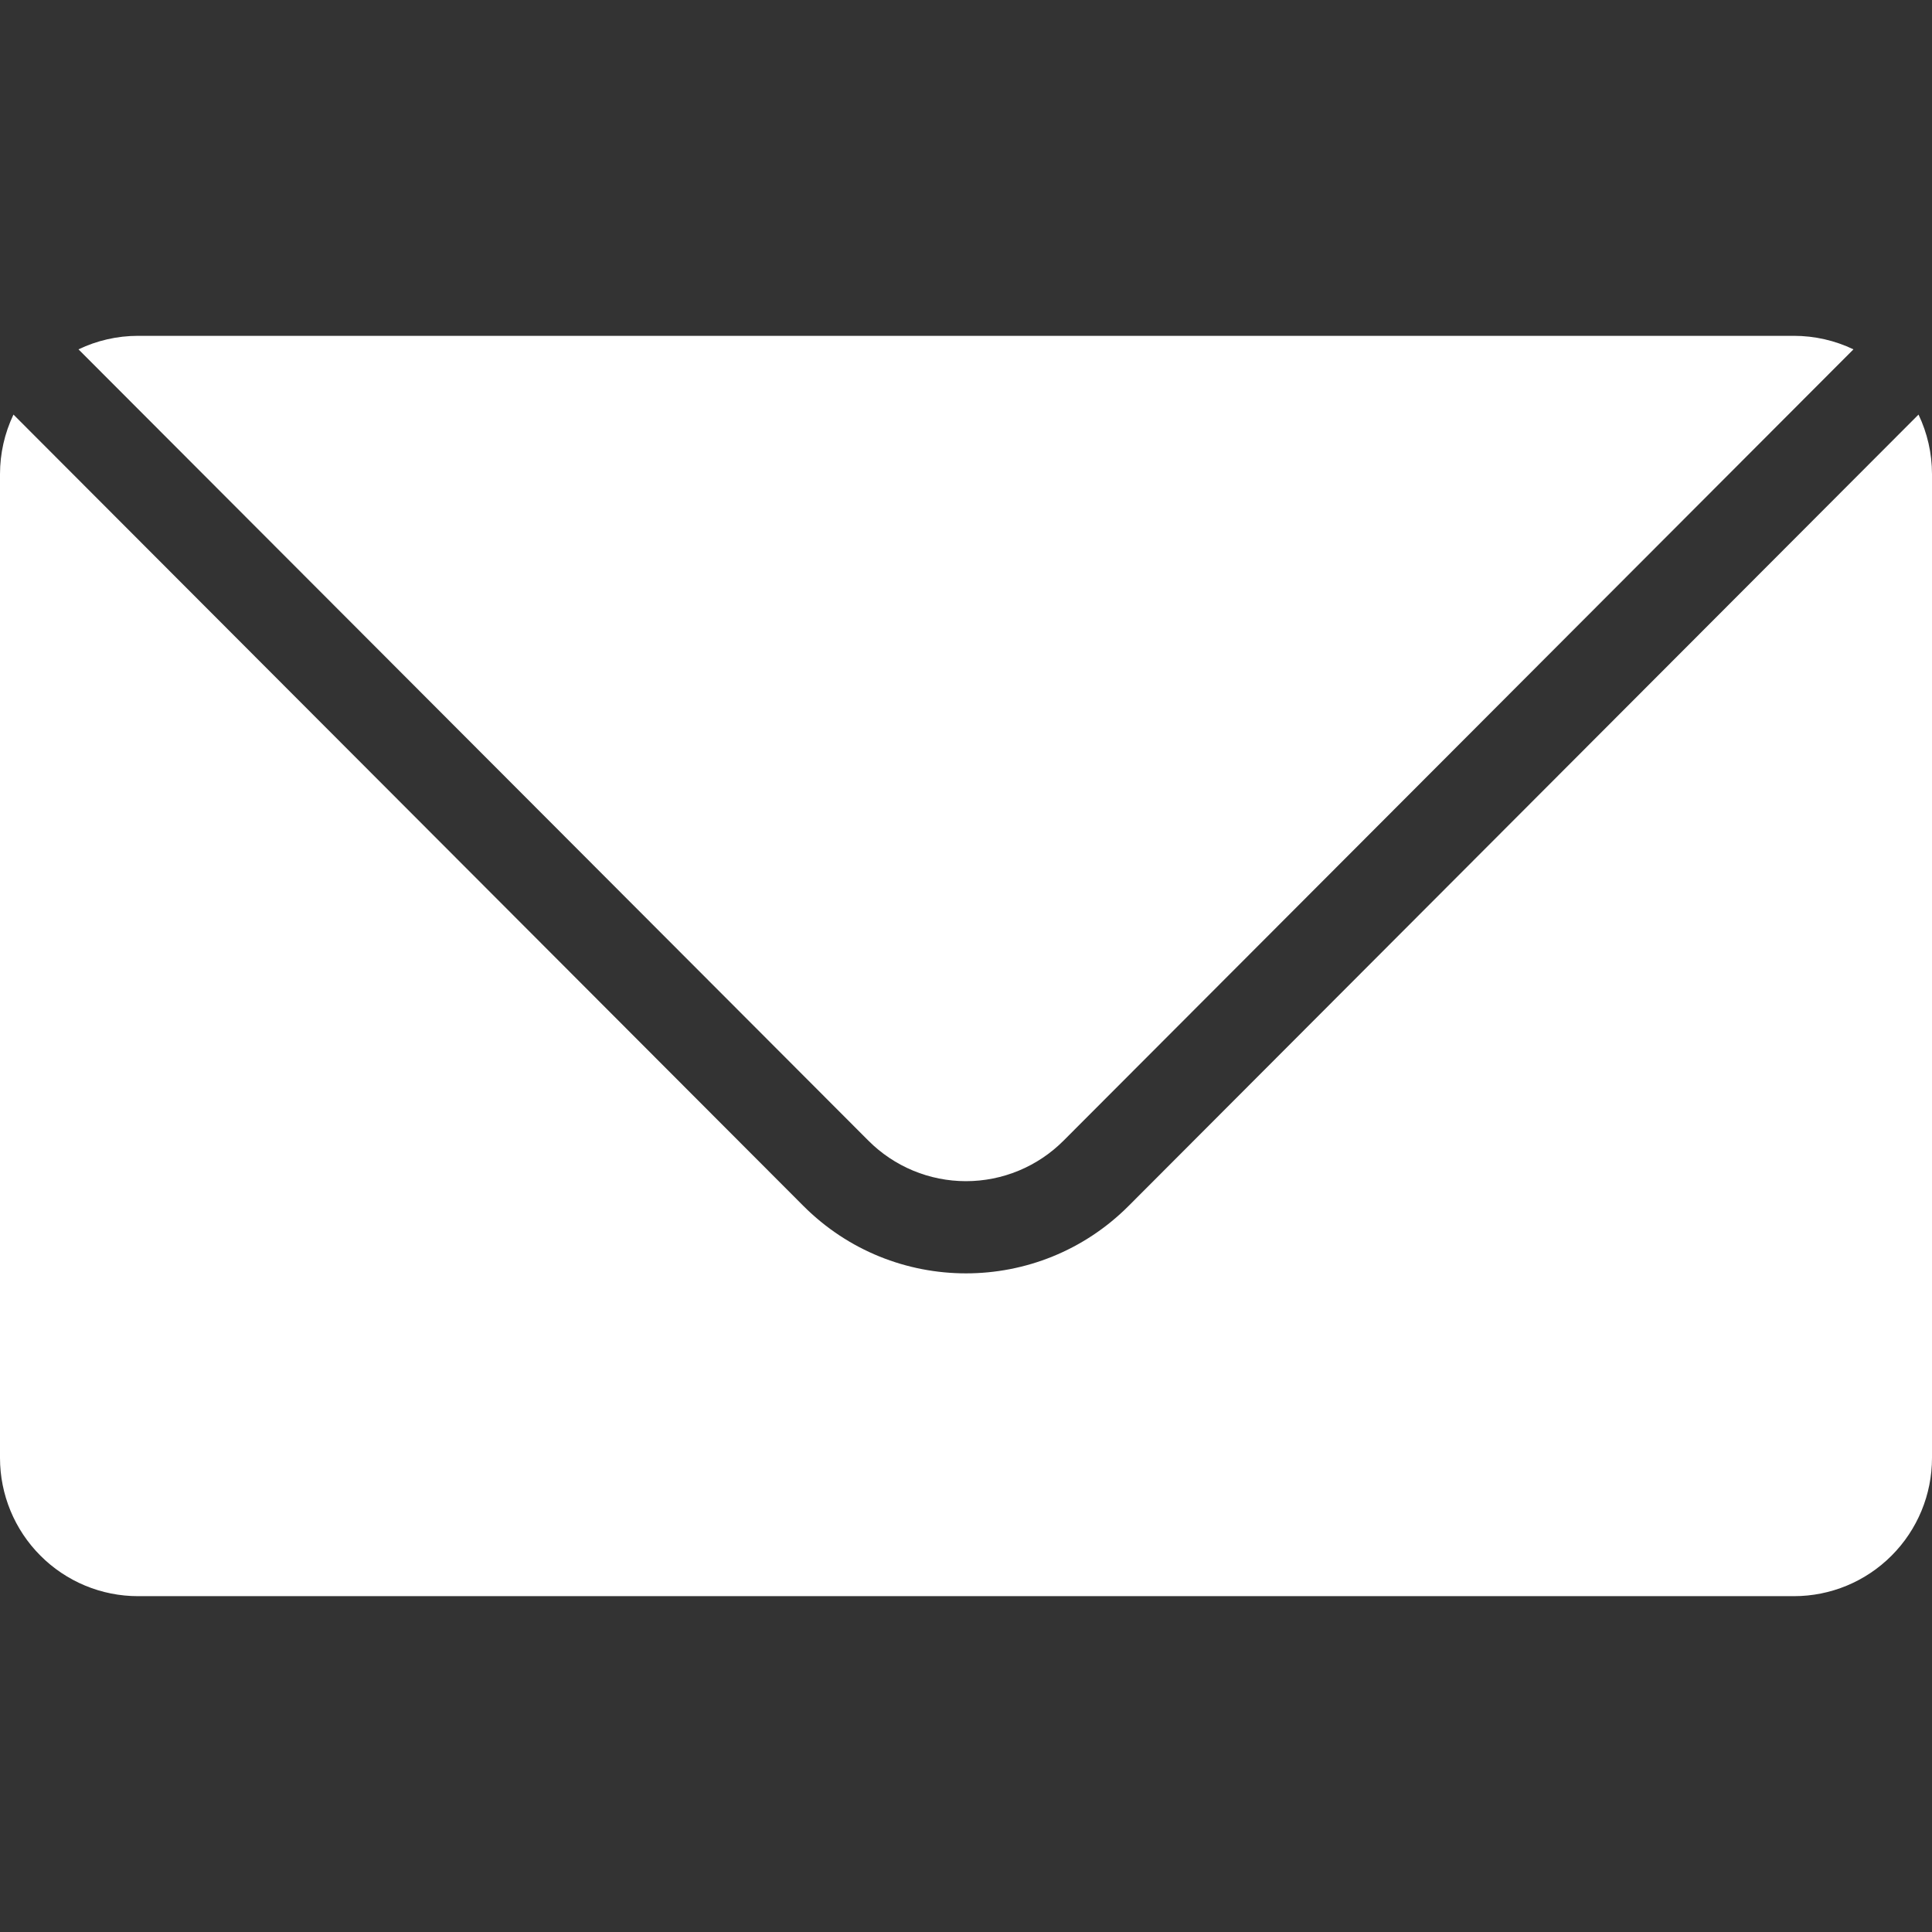 <?xml version="1.0" encoding="UTF-8"?> <svg xmlns="http://www.w3.org/2000/svg" width="512" height="512" viewBox="0 0 512 512" fill="none"><rect x="0" y="0" width="512" height="512" fill="#333333" stroke="none"/><g clip-path="url(#clip0_1214_44)"><path fill-rule="evenodd" clip-rule="evenodd" d="M508.427 109.867L299.105 319.572C275.3 343.415 236.7 343.415 212.895 319.572L3.568 109.867C1.218 114.797 -0.001 120.191 4.18773e-07 125.654V386.36C4.18773e-07 396.079 3.853 405.398 10.714 412.26C14.108 415.666 18.139 418.367 22.576 420.21C27.013 422.053 31.77 423.001 36.573 422.999H475.427C485.128 422.999 494.436 419.139 501.286 412.26C504.684 408.861 507.379 404.823 509.217 400.379C511.056 395.935 512.001 391.171 512 386.36V125.654C512 120.136 510.76 114.748 508.427 109.867Z" fill="white"></path><path fill-rule="evenodd" clip-rule="evenodd" d="M491.184 92.58C486.261 90.223 480.875 89 475.419 89H36.565C31.052 89 25.678 90.247 20.801 92.58L230.133 302.285C233.528 305.689 237.559 308.389 241.996 310.232C246.433 312.074 251.189 313.023 255.992 313.023C260.795 313.023 265.551 312.074 269.988 310.232C274.425 308.389 278.456 305.689 281.851 302.285L491.184 92.58Z" fill="white"></path></g><defs><clipPath id="clip0_1214_44"><rect width="512" height="512" fill="white"></rect></clipPath></defs></svg> 